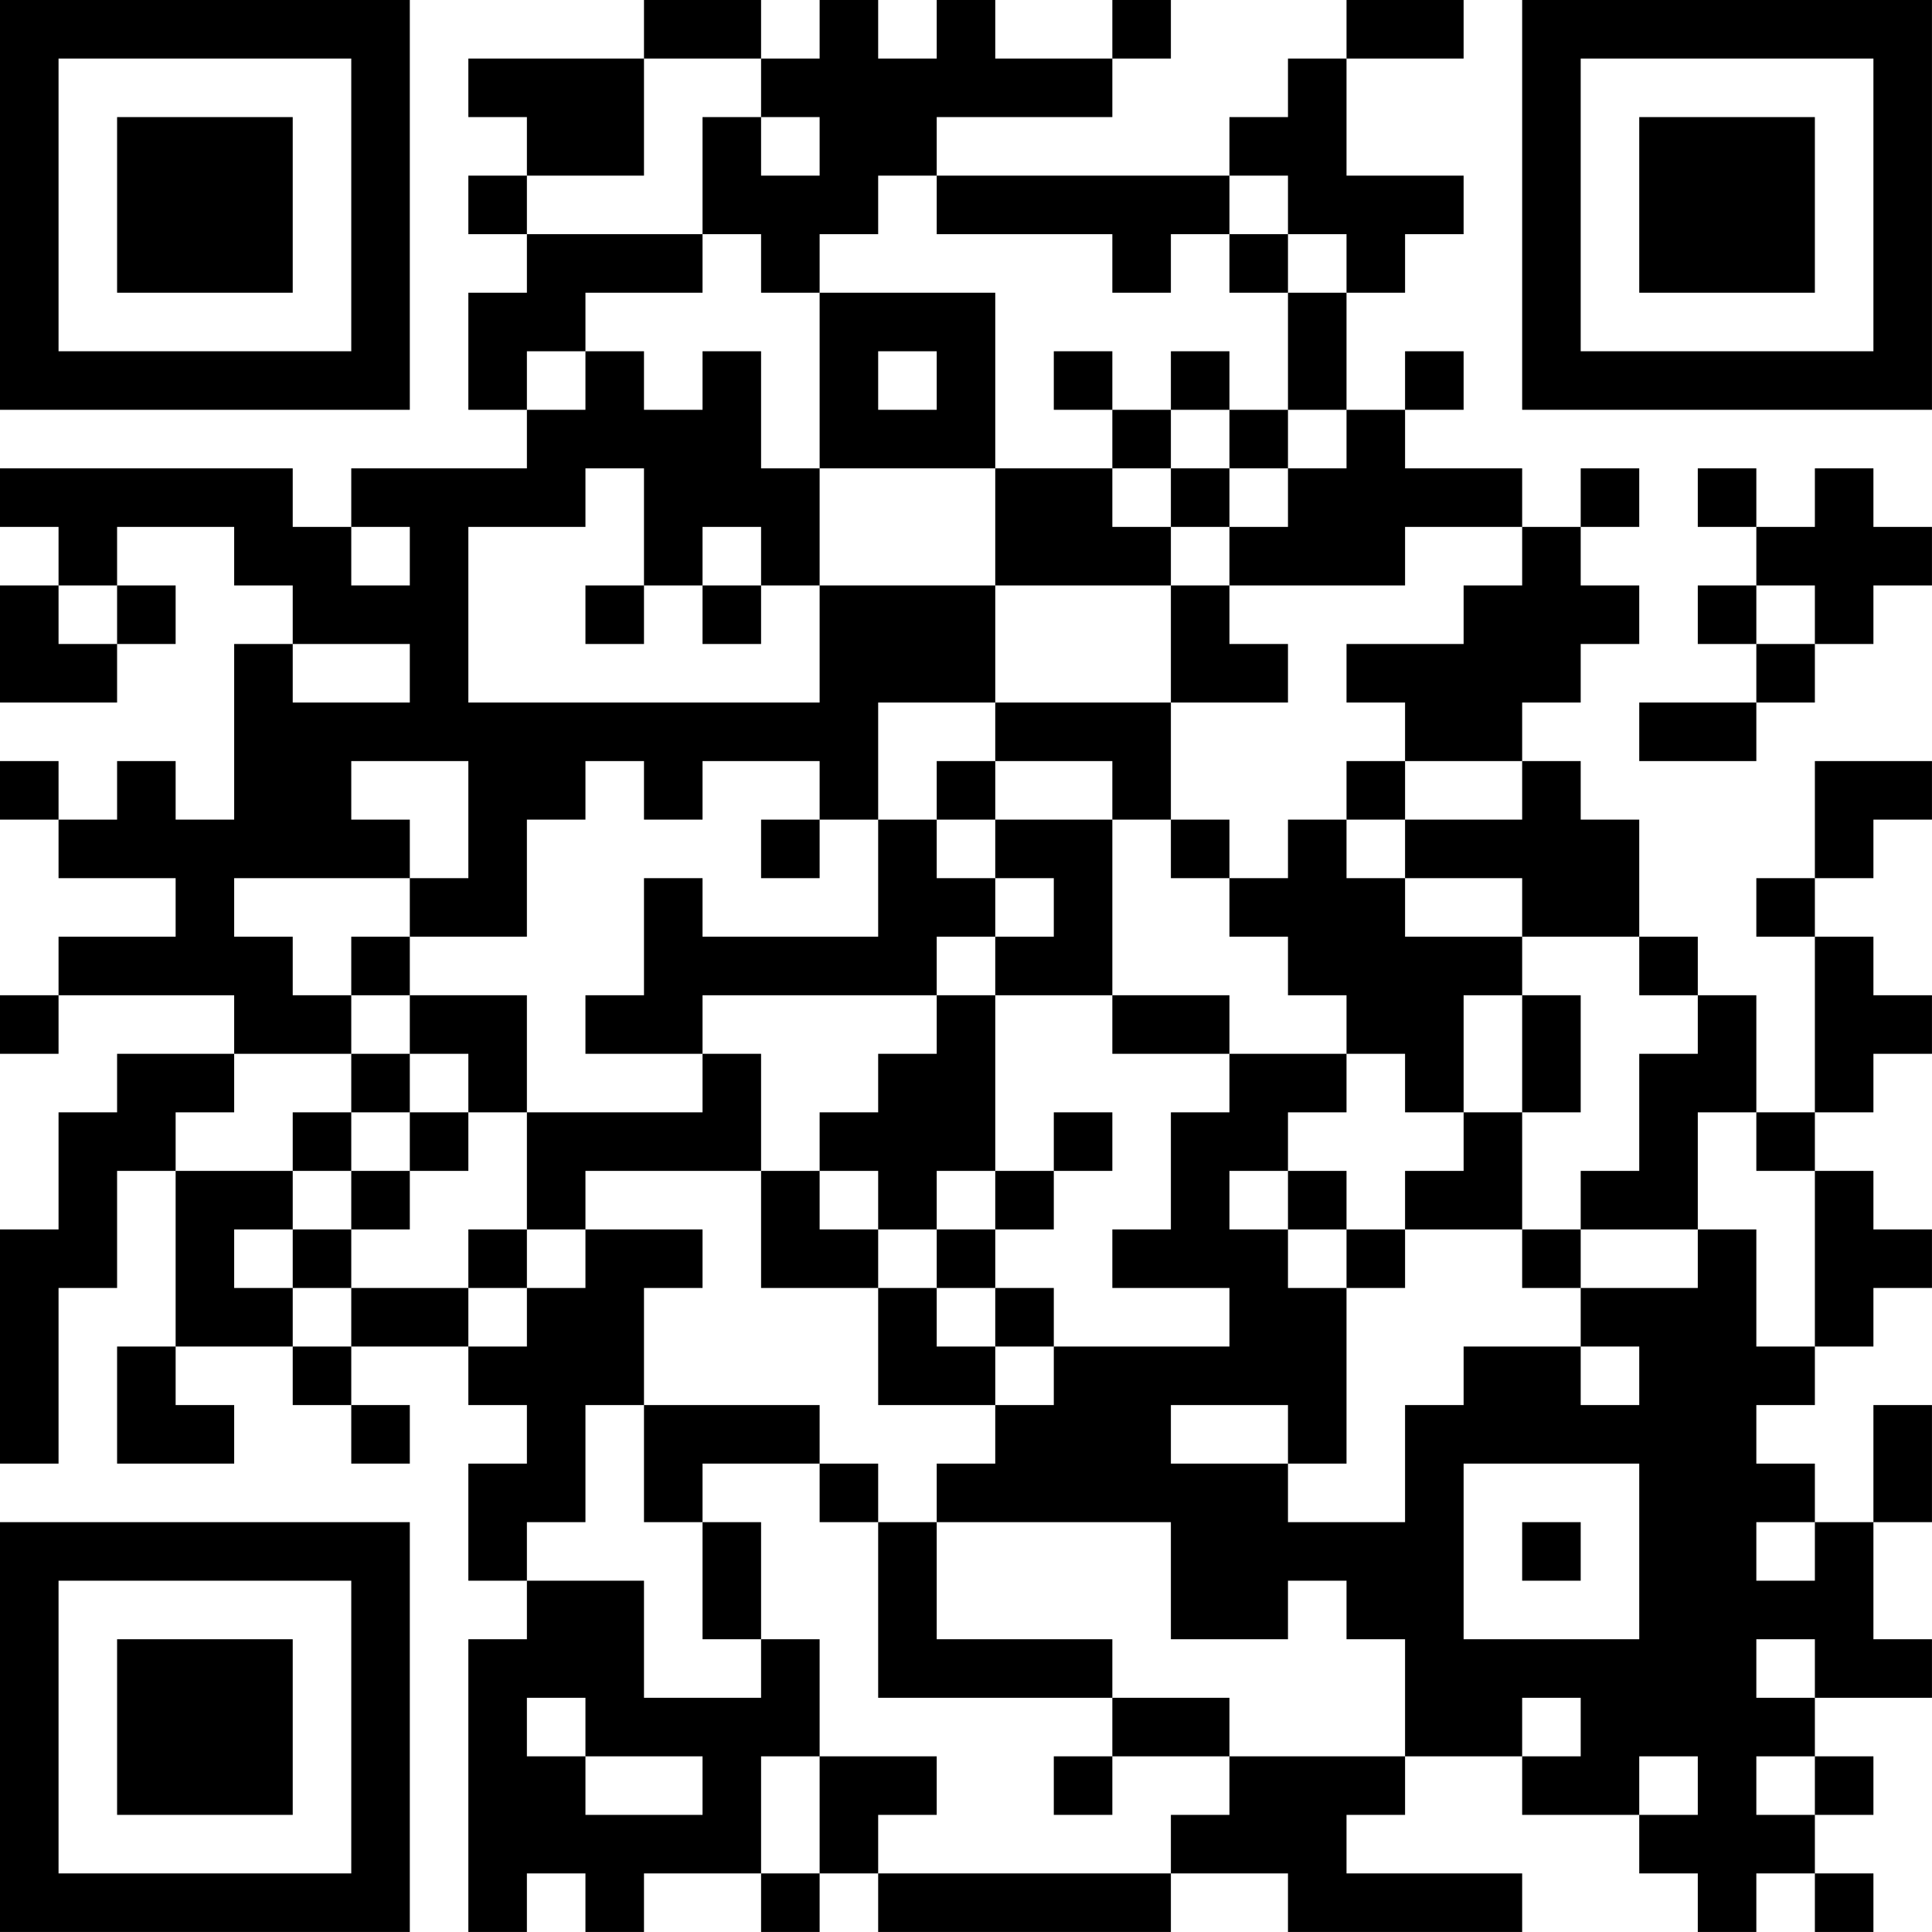 <?xml version="1.0" encoding="UTF-8"?>
<svg xmlns="http://www.w3.org/2000/svg" version="1.1" width="400" height="400" viewBox="0 0 400 400"><rect x="0" y="0" width="400" height="400" fill="#ffffff"/><g transform="scale(12.121)"><g transform="translate(0,0)"><path fill-rule="evenodd" d="M11 0L11 1L8 1L8 2L9 2L9 3L8 3L8 4L9 4L9 5L8 5L8 7L9 7L9 8L6 8L6 9L5 9L5 8L0 8L0 9L1 9L1 10L0 10L0 12L2 12L2 11L3 11L3 10L2 10L2 9L4 9L4 10L5 10L5 11L4 11L4 14L3 14L3 13L2 13L2 14L1 14L1 13L0 13L0 14L1 14L1 15L3 15L3 16L1 16L1 17L0 17L0 18L1 18L1 17L4 17L4 18L2 18L2 19L1 19L1 21L0 21L0 25L1 25L1 22L2 22L2 20L3 20L3 23L2 23L2 25L4 25L4 24L3 24L3 23L5 23L5 24L6 24L6 25L7 25L7 24L6 24L6 23L8 23L8 24L9 24L9 25L8 25L8 27L9 27L9 28L8 28L8 33L9 33L9 32L10 32L10 33L11 33L11 32L13 32L13 33L14 33L14 32L15 32L15 33L20 33L20 32L22 32L22 33L26 33L26 32L23 32L23 31L24 31L24 30L26 30L26 31L28 31L28 32L29 32L29 33L30 33L30 32L31 32L31 33L32 33L32 32L31 32L31 31L32 31L32 30L31 30L31 29L33 29L33 28L32 28L32 26L33 26L33 24L32 24L32 26L31 26L31 25L30 25L30 24L31 24L31 23L32 23L32 22L33 22L33 21L32 21L32 20L31 20L31 19L32 19L32 18L33 18L33 17L32 17L32 16L31 16L31 15L32 15L32 14L33 14L33 13L31 13L31 15L30 15L30 16L31 16L31 19L30 19L30 17L29 17L29 16L28 16L28 14L27 14L27 13L26 13L26 12L27 12L27 11L28 11L28 10L27 10L27 9L28 9L28 8L27 8L27 9L26 9L26 8L24 8L24 7L25 7L25 6L24 6L24 7L23 7L23 5L24 5L24 4L25 4L25 3L23 3L23 1L25 1L25 0L23 0L23 1L22 1L22 2L21 2L21 3L16 3L16 2L19 2L19 1L20 1L20 0L19 0L19 1L17 1L17 0L16 0L16 1L15 1L15 0L14 0L14 1L13 1L13 0ZM11 1L11 3L9 3L9 4L12 4L12 5L10 5L10 6L9 6L9 7L10 7L10 6L11 6L11 7L12 7L12 6L13 6L13 8L14 8L14 10L13 10L13 9L12 9L12 10L11 10L11 8L10 8L10 9L8 9L8 12L14 12L14 10L17 10L17 12L15 12L15 14L14 14L14 13L12 13L12 14L11 14L11 13L10 13L10 14L9 14L9 16L7 16L7 15L8 15L8 13L6 13L6 14L7 14L7 15L4 15L4 16L5 16L5 17L6 17L6 18L4 18L4 19L3 19L3 20L5 20L5 21L4 21L4 22L5 22L5 23L6 23L6 22L8 22L8 23L9 23L9 22L10 22L10 21L12 21L12 22L11 22L11 24L10 24L10 26L9 26L9 27L11 27L11 29L13 29L13 28L14 28L14 30L13 30L13 32L14 32L14 30L16 30L16 31L15 31L15 32L20 32L20 31L21 31L21 30L24 30L24 28L23 28L23 27L22 27L22 28L20 28L20 26L16 26L16 25L17 25L17 24L18 24L18 23L21 23L21 22L19 22L19 21L20 21L20 19L21 19L21 18L23 18L23 19L22 19L22 20L21 20L21 21L22 21L22 22L23 22L23 25L22 25L22 24L20 24L20 25L22 25L22 26L24 26L24 24L25 24L25 23L27 23L27 24L28 24L28 23L27 23L27 22L29 22L29 21L30 21L30 23L31 23L31 20L30 20L30 19L29 19L29 21L27 21L27 20L28 20L28 18L29 18L29 17L28 17L28 16L26 16L26 15L24 15L24 14L26 14L26 13L24 13L24 12L23 12L23 11L25 11L25 10L26 10L26 9L24 9L24 10L21 10L21 9L22 9L22 8L23 8L23 7L22 7L22 5L23 5L23 4L22 4L22 3L21 3L21 4L20 4L20 5L19 5L19 4L16 4L16 3L15 3L15 4L14 4L14 5L13 5L13 4L12 4L12 2L13 2L13 3L14 3L14 2L13 2L13 1ZM21 4L21 5L22 5L22 4ZM14 5L14 8L17 8L17 10L20 10L20 12L17 12L17 13L16 13L16 14L15 14L15 16L12 16L12 15L11 15L11 17L10 17L10 18L12 18L12 19L9 19L9 17L7 17L7 16L6 16L6 17L7 17L7 18L6 18L6 19L5 19L5 20L6 20L6 21L5 21L5 22L6 22L6 21L7 21L7 20L8 20L8 19L9 19L9 21L8 21L8 22L9 22L9 21L10 21L10 20L13 20L13 22L15 22L15 24L17 24L17 23L18 23L18 22L17 22L17 21L18 21L18 20L19 20L19 19L18 19L18 20L17 20L17 17L19 17L19 18L21 18L21 17L19 17L19 14L20 14L20 15L21 15L21 16L22 16L22 17L23 17L23 18L24 18L24 19L25 19L25 20L24 20L24 21L23 21L23 20L22 20L22 21L23 21L23 22L24 22L24 21L26 21L26 22L27 22L27 21L26 21L26 19L27 19L27 17L26 17L26 16L24 16L24 15L23 15L23 14L24 14L24 13L23 13L23 14L22 14L22 15L21 15L21 14L20 14L20 12L22 12L22 11L21 11L21 10L20 10L20 9L21 9L21 8L22 8L22 7L21 7L21 6L20 6L20 7L19 7L19 6L18 6L18 7L19 7L19 8L17 8L17 5ZM15 6L15 7L16 7L16 6ZM20 7L20 8L19 8L19 9L20 9L20 8L21 8L21 7ZM29 8L29 9L30 9L30 10L29 10L29 11L30 11L30 12L28 12L28 13L30 13L30 12L31 12L31 11L32 11L32 10L33 10L33 9L32 9L32 8L31 8L31 9L30 9L30 8ZM6 9L6 10L7 10L7 9ZM1 10L1 11L2 11L2 10ZM10 10L10 11L11 11L11 10ZM12 10L12 11L13 11L13 10ZM30 10L30 11L31 11L31 10ZM5 11L5 12L7 12L7 11ZM17 13L17 14L16 14L16 15L17 15L17 16L16 16L16 17L12 17L12 18L13 18L13 20L14 20L14 21L15 21L15 22L16 22L16 23L17 23L17 22L16 22L16 21L17 21L17 20L16 20L16 21L15 21L15 20L14 20L14 19L15 19L15 18L16 18L16 17L17 17L17 16L18 16L18 15L17 15L17 14L19 14L19 13ZM13 14L13 15L14 15L14 14ZM25 17L25 19L26 19L26 17ZM7 18L7 19L6 19L6 20L7 20L7 19L8 19L8 18ZM11 24L11 26L12 26L12 28L13 28L13 26L12 26L12 25L14 25L14 26L15 26L15 29L19 29L19 30L18 30L18 31L19 31L19 30L21 30L21 29L19 29L19 28L16 28L16 26L15 26L15 25L14 25L14 24ZM25 25L25 28L28 28L28 25ZM26 26L26 27L27 27L27 26ZM30 26L30 27L31 27L31 26ZM30 28L30 29L31 29L31 28ZM9 29L9 30L10 30L10 31L12 31L12 30L10 30L10 29ZM26 29L26 30L27 30L27 29ZM28 30L28 31L29 31L29 30ZM30 30L30 31L31 31L31 30ZM0 0L0 7L7 7L7 0ZM1 1L1 6L6 6L6 1ZM2 2L2 5L5 5L5 2ZM26 0L26 7L33 7L33 0ZM27 1L27 6L32 6L32 1ZM28 2L28 5L31 5L31 2ZM0 26L0 33L7 33L7 26ZM1 27L1 32L6 32L6 27ZM2 28L2 31L5 31L5 28Z" fill="#000000"/></g></g></svg>
